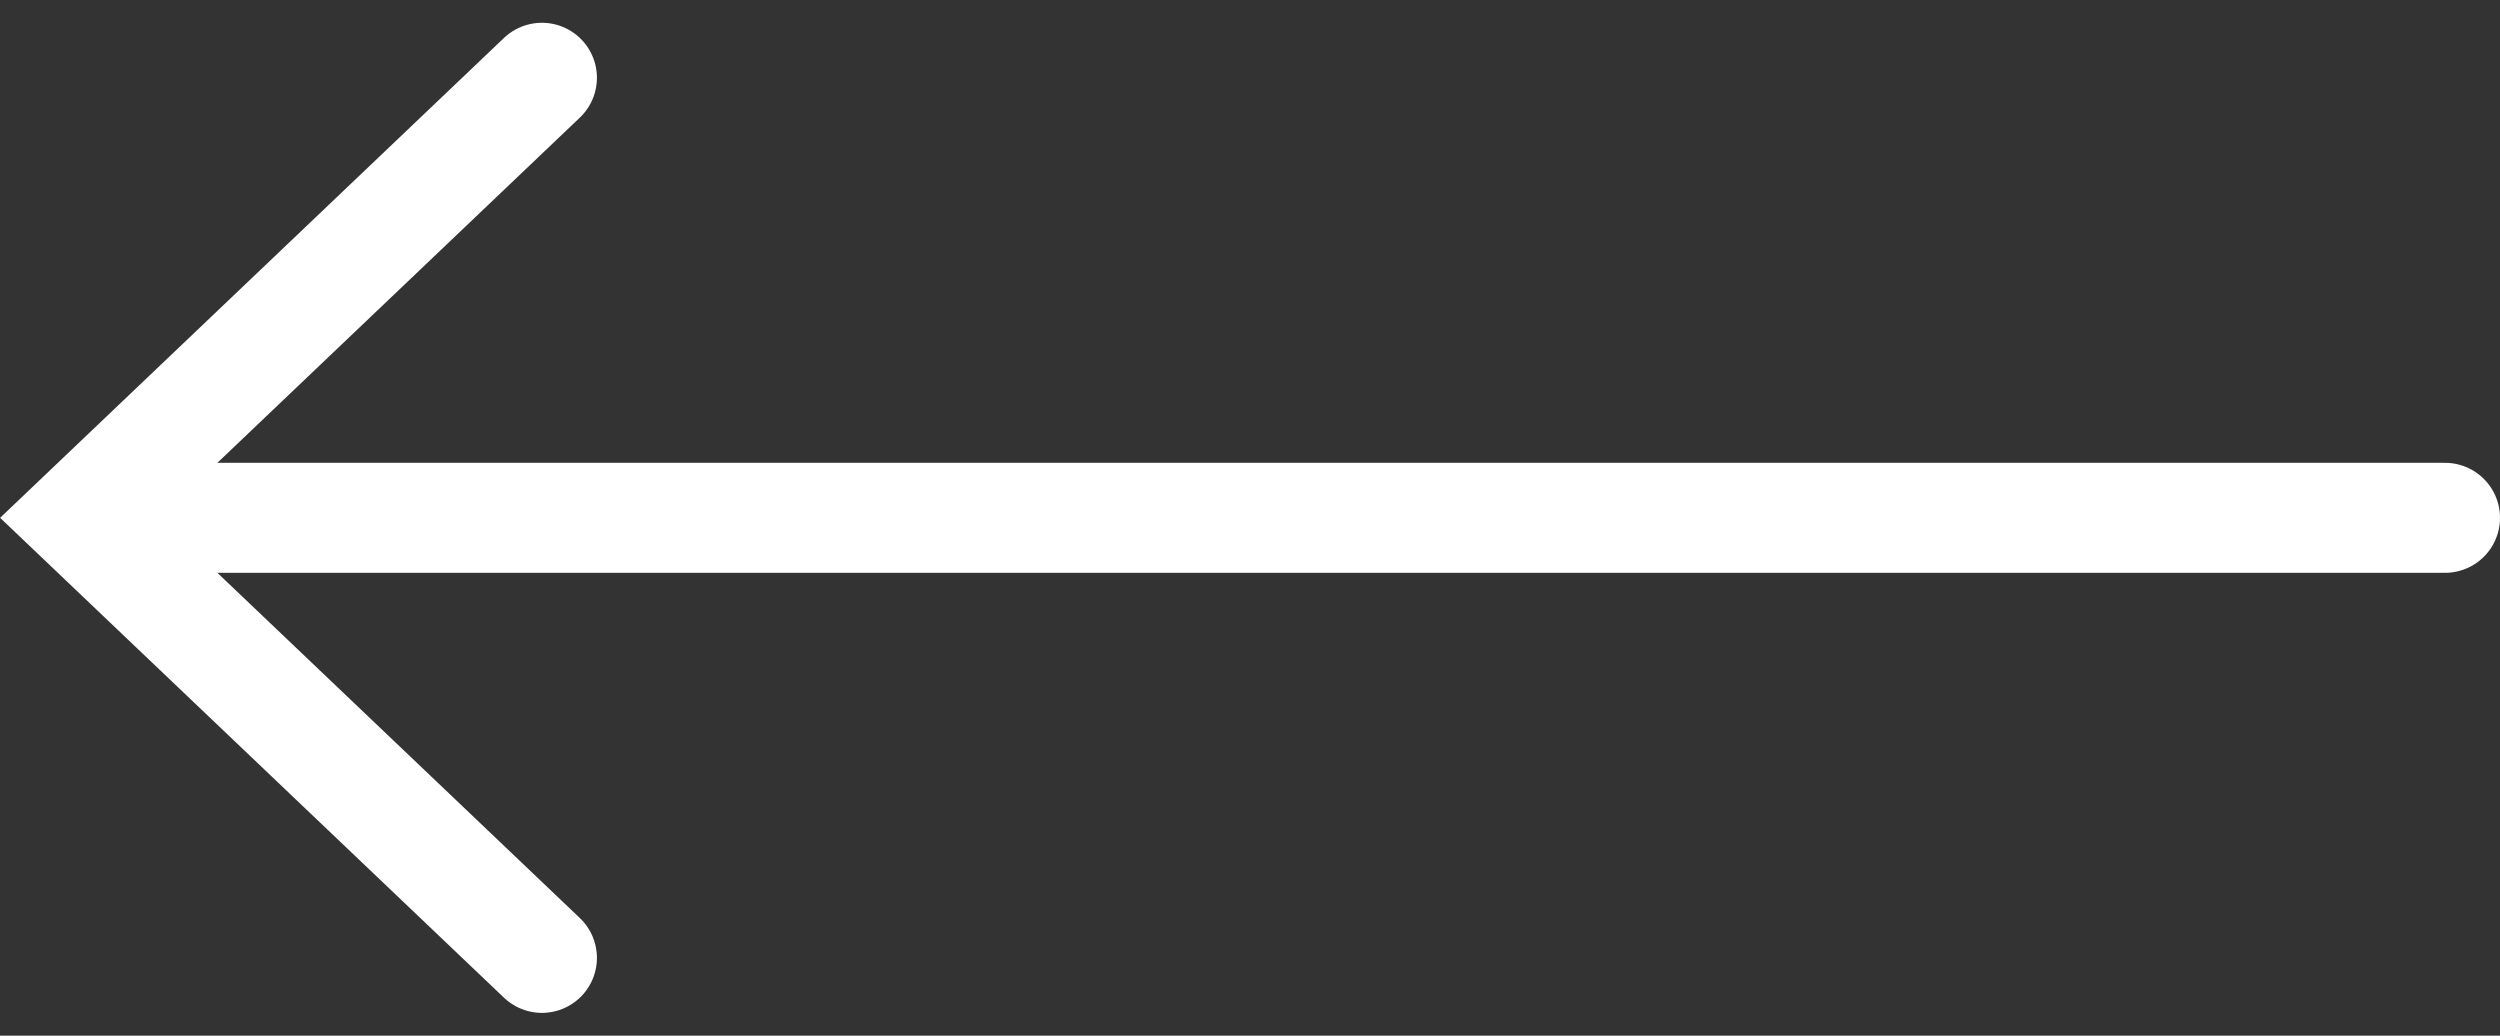 <svg xmlns="http://www.w3.org/2000/svg" width="22.725" height="9.414" viewBox="0 0 22.725 9.414"><rect x="0" y="0" width="22.725" height="9.414" fill="#333333" stroke="none"/><defs><style>.a{fill:none;stroke:#fff;stroke-linecap:round;}</style></defs><g transform="translate(-29.275 -725.793)"><path class="a" d="M4530.445,65l-4.2,4,4.2,4" transform="translate(-4496.244 661.5)"/><line class="a" x2="21" transform="translate(30.5 730.5)"/></g></svg>